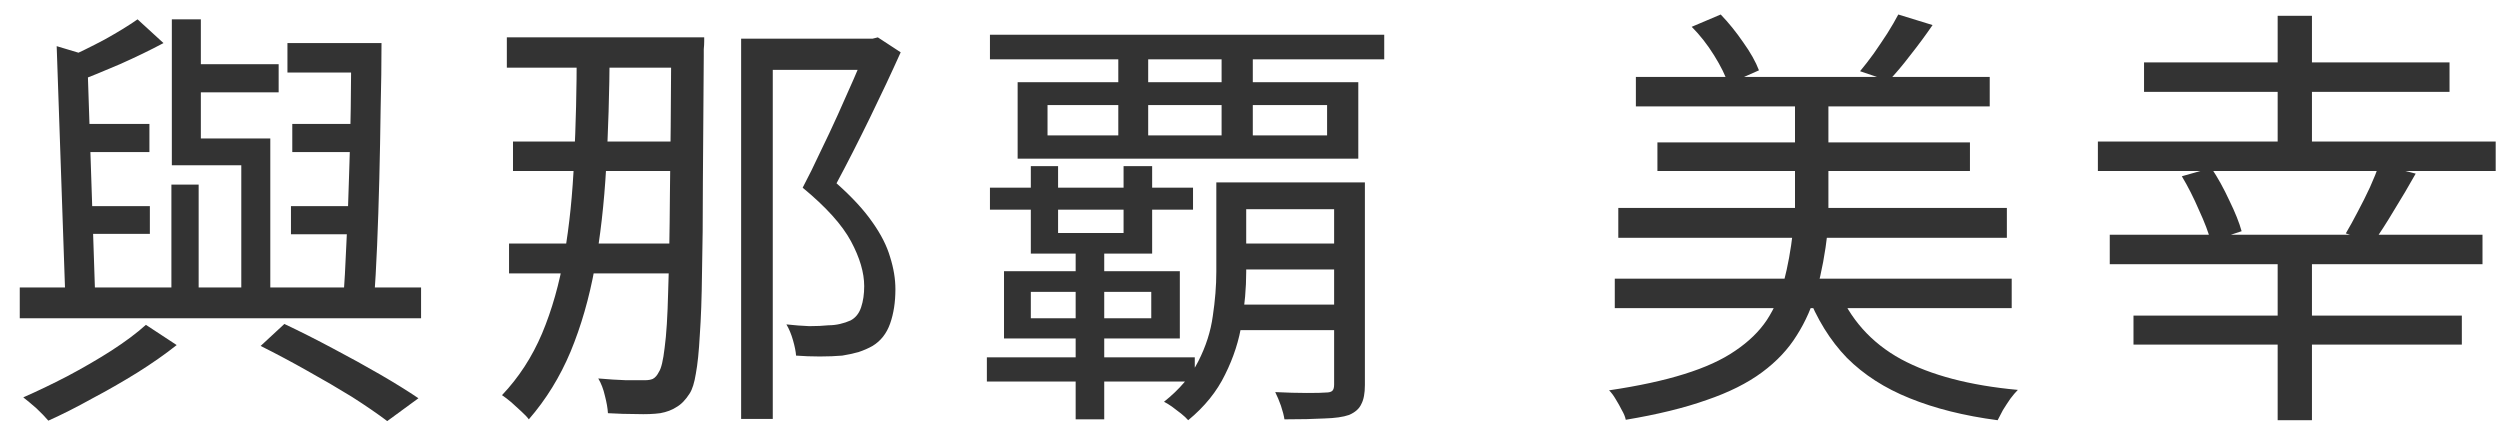 <svg width="91" height="16" viewBox="0 0 91 16" fill="none" xmlns="http://www.w3.org/2000/svg">
<path d="M78.043 2.272H89.163V3.344H78.043V2.272ZM76.363 5.152H90.843V6.224H76.363V5.152ZM76.795 8.544H90.363V9.616H76.795V8.544ZM77.659 11.488H89.611V12.544H77.659V11.488ZM82.907 0.576H84.155V5.616H82.907V0.576ZM82.907 9.472H84.155V15.296H82.907V9.472ZM79.419 6.416L80.491 6.112C80.726 6.464 80.945 6.859 81.147 7.296C81.361 7.733 81.51 8.107 81.595 8.416L80.475 8.784C80.39 8.464 80.246 8.085 80.043 7.648C79.851 7.2 79.643 6.789 79.419 6.416ZM86.603 5.984L87.931 6.32C87.686 6.757 87.425 7.2 87.147 7.648C86.881 8.096 86.63 8.485 86.395 8.816L85.387 8.496C85.526 8.261 85.67 8 85.819 7.712C85.979 7.413 86.129 7.115 86.267 6.816C86.406 6.507 86.518 6.229 86.603 5.984Z" fill="#333333"/>
<path d="M59.546 2.8H72.426V3.872H59.546V2.8ZM60.33 5.184H71.706V6.224H60.33V5.184ZM58.906 7.568H73.05V8.656H58.906V7.568ZM58.778 10.144H73.226V11.216H58.778V10.144ZM65.338 3.408H66.554V8.352H65.338V3.408ZM61.578 0.976L62.634 0.528C62.922 0.827 63.194 1.163 63.45 1.536C63.717 1.909 63.909 2.251 64.026 2.56L62.906 3.056C62.81 2.757 62.64 2.411 62.394 2.016C62.149 1.621 61.877 1.275 61.578 0.976ZM69.098 0.528L70.346 0.912C70.09 1.285 69.818 1.653 69.53 2.016C69.253 2.379 68.992 2.688 68.746 2.944L67.706 2.592C67.866 2.4 68.032 2.187 68.202 1.952C68.373 1.707 68.538 1.461 68.698 1.216C68.858 0.96 68.992 0.731 69.098 0.528ZM65.258 8.464H66.522C66.437 9.211 66.309 9.899 66.138 10.528C65.968 11.147 65.722 11.707 65.402 12.208C65.093 12.709 64.672 13.157 64.138 13.552C63.605 13.947 62.933 14.283 62.122 14.56C61.312 14.848 60.33 15.088 59.178 15.28C59.157 15.173 59.109 15.056 59.034 14.928C58.97 14.8 58.896 14.667 58.81 14.528C58.736 14.4 58.656 14.293 58.57 14.208C59.648 14.048 60.56 13.851 61.306 13.616C62.064 13.381 62.682 13.099 63.162 12.768C63.653 12.437 64.037 12.064 64.314 11.648C64.592 11.221 64.8 10.747 64.938 10.224C65.077 9.691 65.184 9.104 65.258 8.464ZM66.874 10.464C67.333 11.605 68.106 12.475 69.194 13.072C70.282 13.659 71.701 14.032 73.45 14.192C73.365 14.277 73.274 14.384 73.178 14.512C73.082 14.651 72.992 14.789 72.906 14.928C72.832 15.067 72.768 15.189 72.714 15.296C71.498 15.136 70.432 14.869 69.514 14.496C68.608 14.133 67.845 13.643 67.226 13.024C66.618 12.395 66.133 11.611 65.77 10.672L66.874 10.464Z" fill="#333333"/>
<path d="M36.034 1.264H50.386V2.16H36.034V1.264ZM36.034 6.832H43.426V7.632H36.034V6.832ZM44.802 6.64H49.202V7.616H44.802V6.64ZM44.834 8.864H49.154V9.808H44.834V8.864ZM44.754 11.088H49.154V12.016H44.754V11.088ZM35.922 13.008H43.49V13.888H35.922V13.008ZM37.522 10.624V11.584H41.906V10.624H37.522ZM36.546 9.872H42.946V12.32H36.546V9.872ZM37.522 6.048H38.514V8.48H40.898V6.048H41.938V9.232H37.522V6.048ZM39.154 8.864H40.194V15.264H39.154V8.864ZM40.706 1.632H41.794V5.328H40.706V1.632ZM44.466 1.632H45.602V5.328H44.466V1.632ZM38.13 3.824V4.928H48.306V3.824H38.13ZM37.042 2.992H49.442V5.776H37.042V2.992ZM48.562 6.64H49.682V14.016C49.682 14.315 49.639 14.544 49.554 14.704C49.479 14.875 49.33 15.008 49.106 15.104C48.892 15.179 48.594 15.221 48.21 15.232C47.826 15.253 47.34 15.264 46.754 15.264C46.733 15.125 46.69 14.96 46.626 14.768C46.562 14.587 46.492 14.421 46.418 14.272C46.844 14.293 47.228 14.304 47.57 14.304C47.922 14.304 48.151 14.299 48.258 14.288C48.375 14.288 48.455 14.267 48.498 14.224C48.541 14.181 48.562 14.107 48.562 14V6.64ZM44.274 6.64H45.362V9.904C45.362 10.48 45.309 11.093 45.202 11.744C45.106 12.384 44.903 13.013 44.594 13.632C44.295 14.251 43.847 14.805 43.25 15.296C43.186 15.221 43.1 15.141 42.994 15.056C42.887 14.971 42.775 14.885 42.658 14.8C42.551 14.725 42.455 14.667 42.37 14.624C42.935 14.176 43.351 13.685 43.618 13.152C43.895 12.608 44.071 12.059 44.146 11.504C44.231 10.939 44.274 10.4 44.274 9.888V6.64Z" fill="#333333"/>
<path d="M18.449 1.36H25.009V2.464H18.449V1.36ZM18.673 5.152H25.137V6.224H18.673V5.152ZM18.529 8.864H25.041V9.952H18.529V8.864ZM24.433 1.36H25.633C25.633 1.36 25.633 1.408 25.633 1.504C25.633 1.589 25.628 1.685 25.617 1.792C25.617 1.899 25.617 1.984 25.617 2.048C25.607 3.797 25.596 5.323 25.585 6.624C25.585 7.915 25.575 9.019 25.553 9.936C25.543 10.843 25.516 11.595 25.473 12.192C25.441 12.789 25.393 13.259 25.329 13.6C25.276 13.931 25.201 14.171 25.105 14.32C24.956 14.555 24.796 14.72 24.625 14.816C24.465 14.923 24.268 14.997 24.033 15.04C23.799 15.072 23.511 15.083 23.169 15.072C22.839 15.072 22.492 15.061 22.129 15.04C22.119 14.859 22.081 14.645 22.017 14.4C21.964 14.165 21.884 13.957 21.777 13.776C22.14 13.808 22.476 13.829 22.785 13.84C23.095 13.84 23.324 13.84 23.473 13.84C23.591 13.84 23.687 13.824 23.761 13.792C23.847 13.749 23.921 13.664 23.985 13.536C24.071 13.408 24.14 13.115 24.193 12.656C24.257 12.187 24.3 11.504 24.321 10.608C24.353 9.701 24.375 8.517 24.385 7.056C24.407 5.595 24.423 3.808 24.433 1.696V1.36ZM20.993 1.824L22.193 1.84C22.183 3.365 22.14 4.784 22.065 6.096C21.991 7.408 21.852 8.624 21.649 9.744C21.447 10.853 21.153 11.872 20.769 12.8C20.385 13.717 19.879 14.539 19.249 15.264C19.196 15.189 19.105 15.093 18.977 14.976C18.86 14.869 18.737 14.757 18.609 14.64C18.481 14.533 18.369 14.448 18.273 14.384C18.881 13.744 19.367 12.997 19.729 12.144C20.092 11.28 20.364 10.32 20.545 9.264C20.727 8.208 20.844 7.061 20.897 5.824C20.961 4.576 20.993 3.243 20.993 1.824ZM26.977 1.408H31.969V2.544H28.129V15.248H26.977V1.408ZM31.537 1.408H31.761L31.953 1.36L32.785 1.904C32.455 2.64 32.081 3.435 31.665 4.288C31.249 5.141 30.844 5.936 30.449 6.672C31.015 7.173 31.452 7.648 31.761 8.096C32.071 8.533 32.284 8.955 32.401 9.36C32.529 9.765 32.593 10.155 32.593 10.528C32.593 10.997 32.529 11.413 32.401 11.776C32.273 12.139 32.06 12.411 31.761 12.592C31.612 12.677 31.441 12.752 31.249 12.816C31.057 12.869 30.86 12.912 30.657 12.944C30.412 12.965 30.14 12.976 29.841 12.976C29.543 12.976 29.255 12.965 28.977 12.944C28.967 12.795 28.929 12.608 28.865 12.384C28.801 12.16 28.721 11.968 28.625 11.808C28.913 11.84 29.191 11.861 29.457 11.872C29.724 11.872 29.959 11.861 30.161 11.84C30.3 11.84 30.439 11.824 30.577 11.792C30.716 11.76 30.844 11.717 30.961 11.664C31.143 11.568 31.271 11.408 31.345 11.184C31.42 10.96 31.457 10.704 31.457 10.416C31.457 9.925 31.297 9.381 30.977 8.784C30.657 8.187 30.071 7.536 29.217 6.832C29.431 6.427 29.644 5.995 29.857 5.536C30.081 5.077 30.295 4.624 30.497 4.176C30.7 3.717 30.892 3.285 31.073 2.88C31.255 2.464 31.409 2.096 31.537 1.776V1.408Z" fill="#333333"/>
<path d="M10.463 1.568H13.439V2.64H10.463V1.568ZM6.767 2.336H10.143V3.36H6.767V2.336ZM10.639 4.512H13.407V5.536H10.639V4.512ZM10.591 7.504H13.311V8.528H10.591V7.504ZM2.719 4.512H5.439V5.536H2.719V4.512ZM2.767 7.504H5.455V8.512H2.767V7.504ZM2.063 1.68L3.503 2.112C3.471 2.208 3.364 2.267 3.183 2.288L3.471 10.976H2.383L2.063 1.68ZM12.783 1.568H13.887C13.887 2.315 13.876 3.115 13.855 3.968C13.844 4.811 13.828 5.659 13.807 6.512C13.785 7.365 13.759 8.171 13.727 8.928C13.695 9.685 13.657 10.352 13.615 10.928H12.495C12.537 10.341 12.575 9.664 12.607 8.896C12.649 8.128 12.681 7.323 12.703 6.48C12.735 5.627 12.756 4.779 12.767 3.936C12.777 3.093 12.783 2.304 12.783 1.568ZM5.007 0.704L5.951 1.568C5.471 1.824 4.943 2.08 4.367 2.336C3.801 2.581 3.263 2.8 2.751 2.992C2.729 2.885 2.676 2.747 2.591 2.576C2.516 2.405 2.441 2.261 2.367 2.144C2.847 1.931 3.327 1.696 3.807 1.44C4.287 1.173 4.687 0.928 5.007 0.704ZM6.239 6.72H7.231V10.864H6.239V6.72ZM6.255 0.704H7.311V5.04H9.375V6.016H6.255V0.704ZM8.783 5.04H9.839V10.848H8.783V5.04ZM0.719 10.464H15.327V11.584H0.719V10.464ZM9.487 12.592L10.351 11.792C10.937 12.069 11.529 12.368 12.127 12.688C12.735 13.008 13.305 13.323 13.839 13.632C14.372 13.941 14.836 14.229 15.231 14.496L14.095 15.328C13.743 15.061 13.316 14.768 12.815 14.448C12.313 14.139 11.775 13.824 11.199 13.504C10.633 13.184 10.063 12.88 9.487 12.592ZM5.311 11.824L6.431 12.56C6.015 12.891 5.535 13.227 4.991 13.568C4.457 13.899 3.908 14.213 3.343 14.512C2.788 14.821 2.26 15.088 1.759 15.312C1.652 15.184 1.508 15.035 1.327 14.864C1.145 14.704 0.985 14.571 0.847 14.464C1.359 14.24 1.892 13.984 2.447 13.696C3.012 13.397 3.545 13.088 4.047 12.768C4.559 12.437 4.98 12.123 5.311 11.824Z" fill="#333333"/>
</svg>
